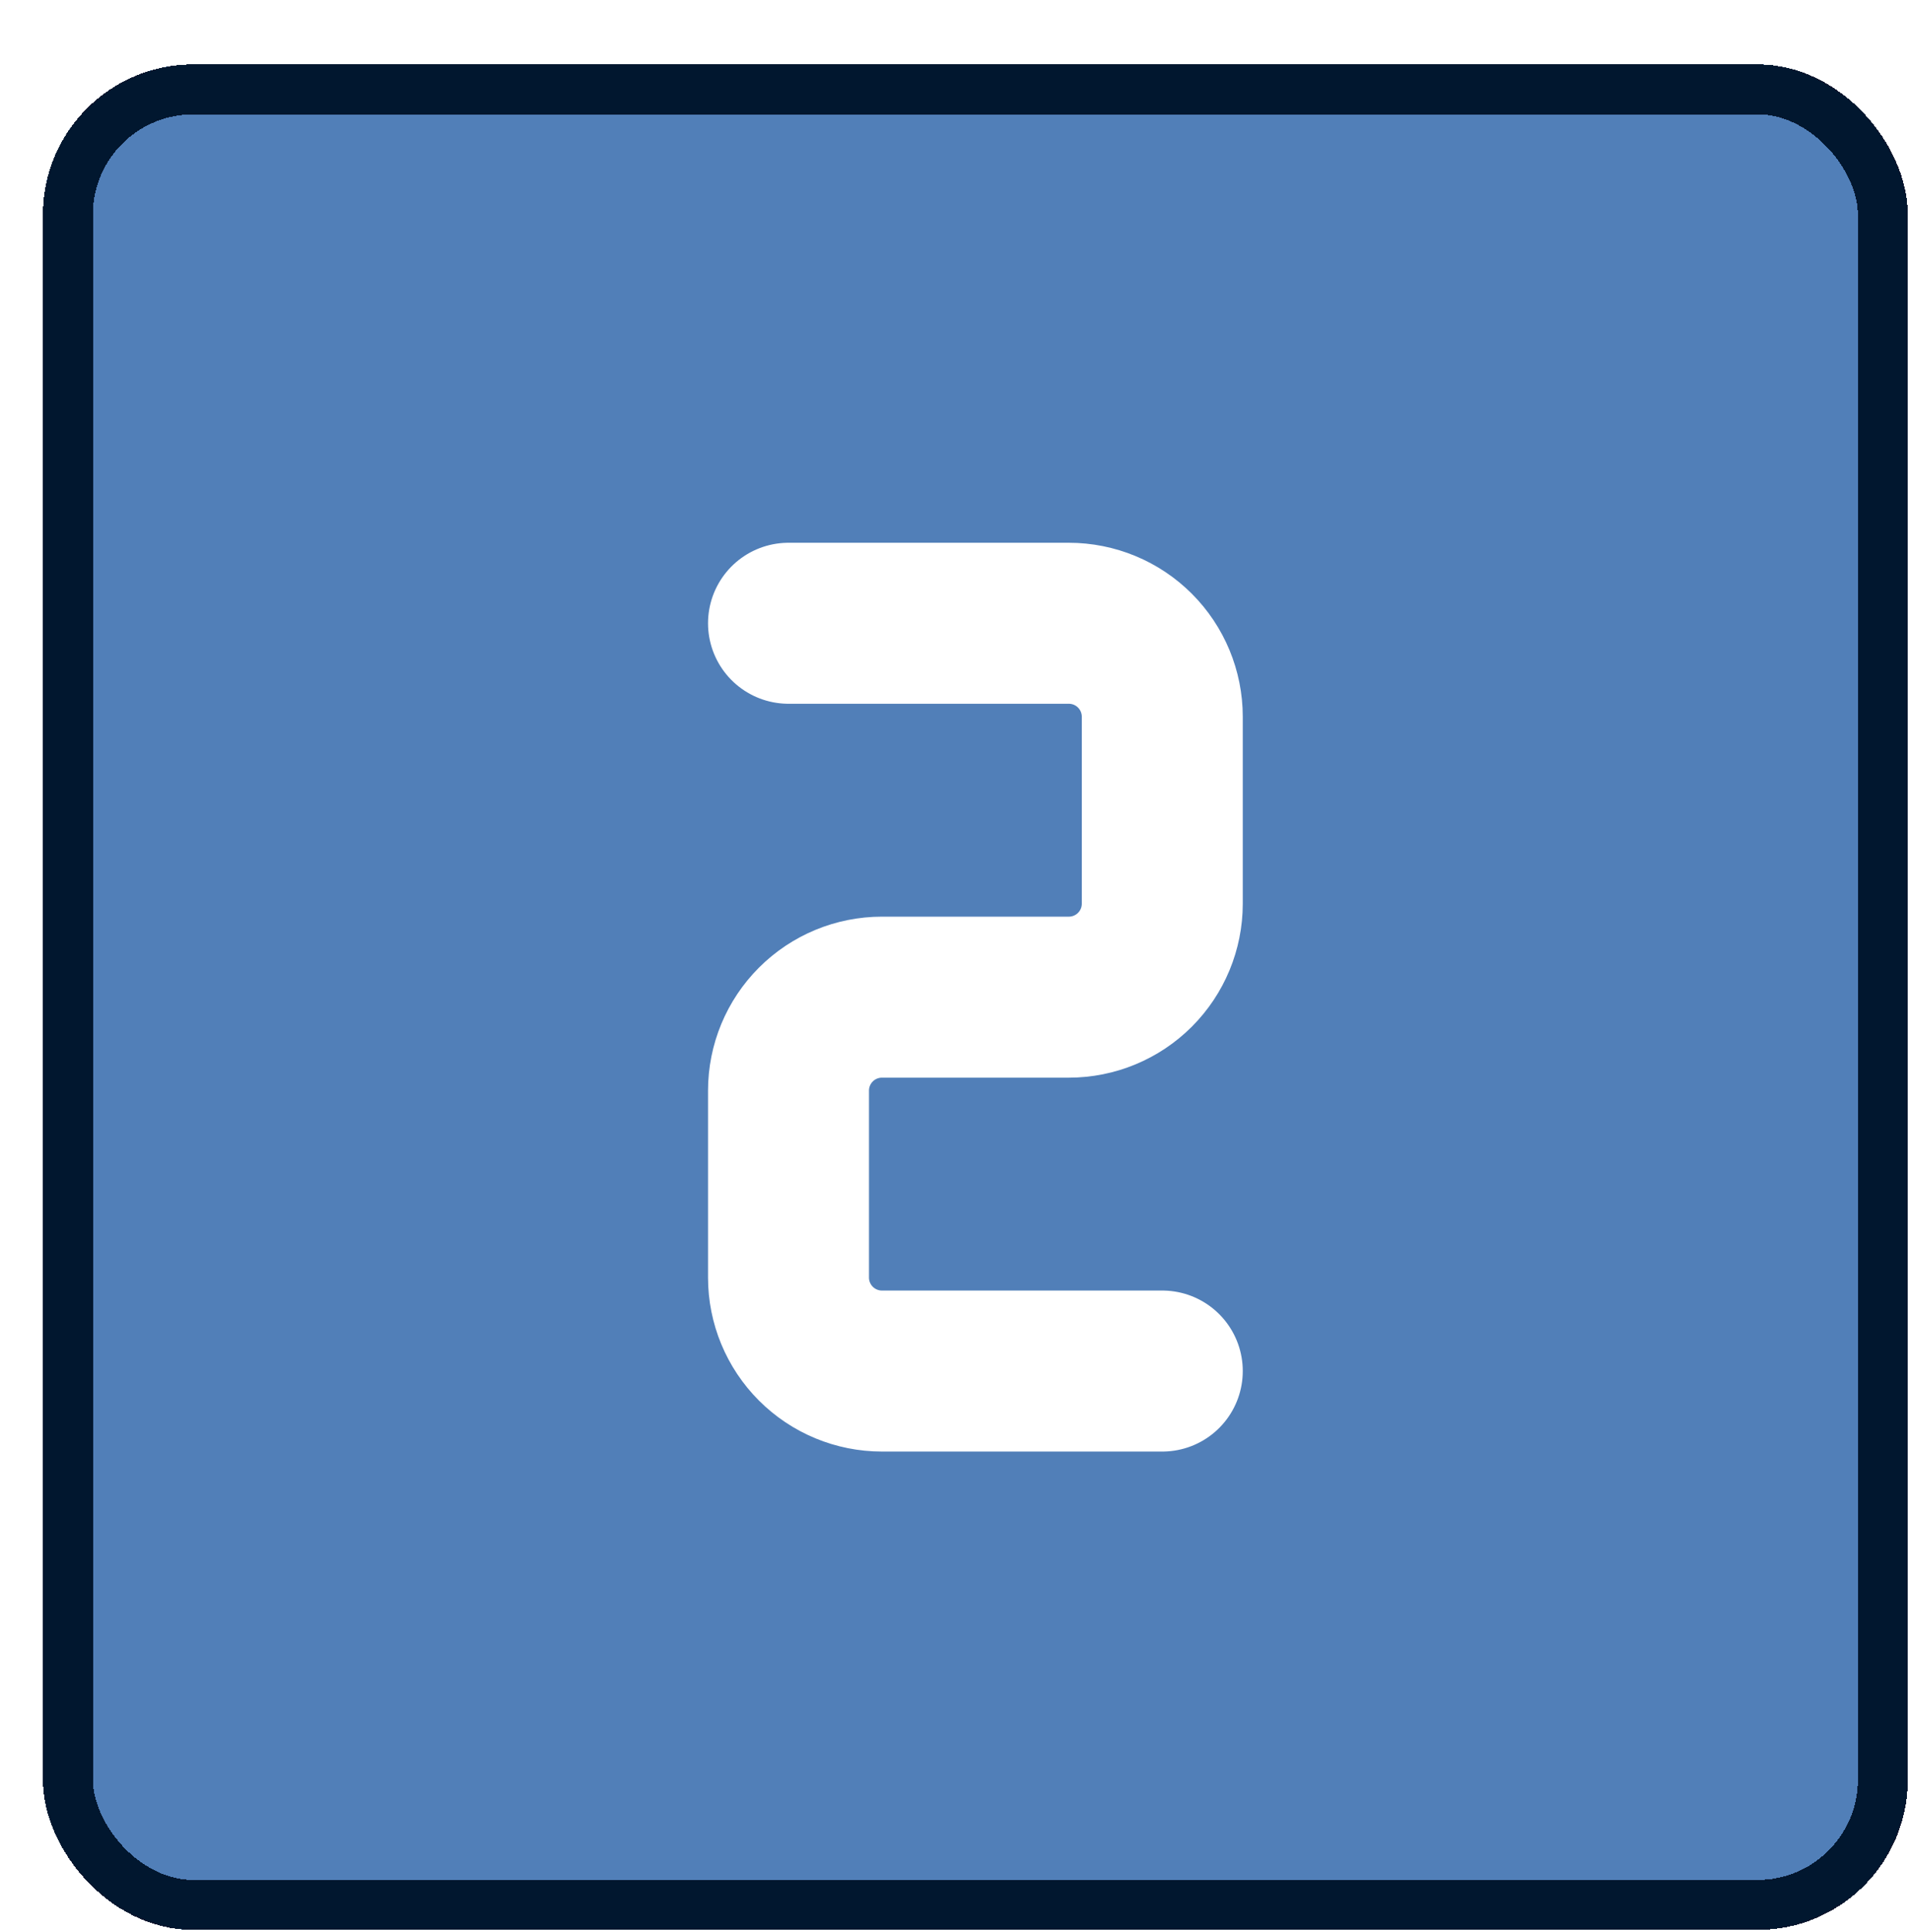 <svg width="178" height="180" viewBox="0 0 178 180" fill="none" xmlns="http://www.w3.org/2000/svg">
<g filter="url(#filter0_d_3217_4287)">
<rect width="173.798" height="173.798" rx="14" fill="#517FB8" shape-rendering="crispEdges"/>
<rect x="2.328" y="2.328" width="169.143" height="169.143" rx="11.672" stroke="#01172F" stroke-width="4.655" shape-rendering="crispEdges"/>
<path d="M69.484 52.066H95.609C97.919 52.066 100.134 52.984 101.767 54.617C103.4 56.25 104.318 58.465 104.318 60.775V78.191C104.318 80.501 103.4 82.716 101.767 84.349C100.134 85.982 97.919 86.9 95.609 86.9H78.193C75.883 86.9 73.668 87.817 72.035 89.45C70.402 91.084 69.484 93.299 69.484 95.608V113.025C69.484 115.334 70.402 117.549 72.035 119.182C73.668 120.816 75.883 121.733 78.193 121.733H104.318" stroke="white" stroke-width="15" stroke-linecap="round" stroke-linejoin="round"/>
</g>
<defs>
<filter id="filter0_d_3217_4287" x="0" y="0" width="177.797" height="179.797" filterUnits="userSpaceOnUse" color-interpolation-filters="sRGB">
<feFlood flood-opacity="0" result="BackgroundImageFix"/>
<feColorMatrix in="SourceAlpha" type="matrix" values="0 0 0 0 0 0 0 0 0 0 0 0 0 0 0 0 0 0 127 0" result="hardAlpha"/>
<feOffset dx="4" dy="6"/>
<feComposite in2="hardAlpha" operator="out"/>
<feColorMatrix type="matrix" values="0 0 0 0 0.004 0 0 0 0 0.089 0 0 0 0 0.183 0 0 0 1 0"/>
<feBlend mode="normal" in2="BackgroundImageFix" result="effect1_dropShadow_3217_4287"/>
<feBlend mode="normal" in="SourceGraphic" in2="effect1_dropShadow_3217_4287" result="shape"/>
</filter>
</defs>
</svg>
